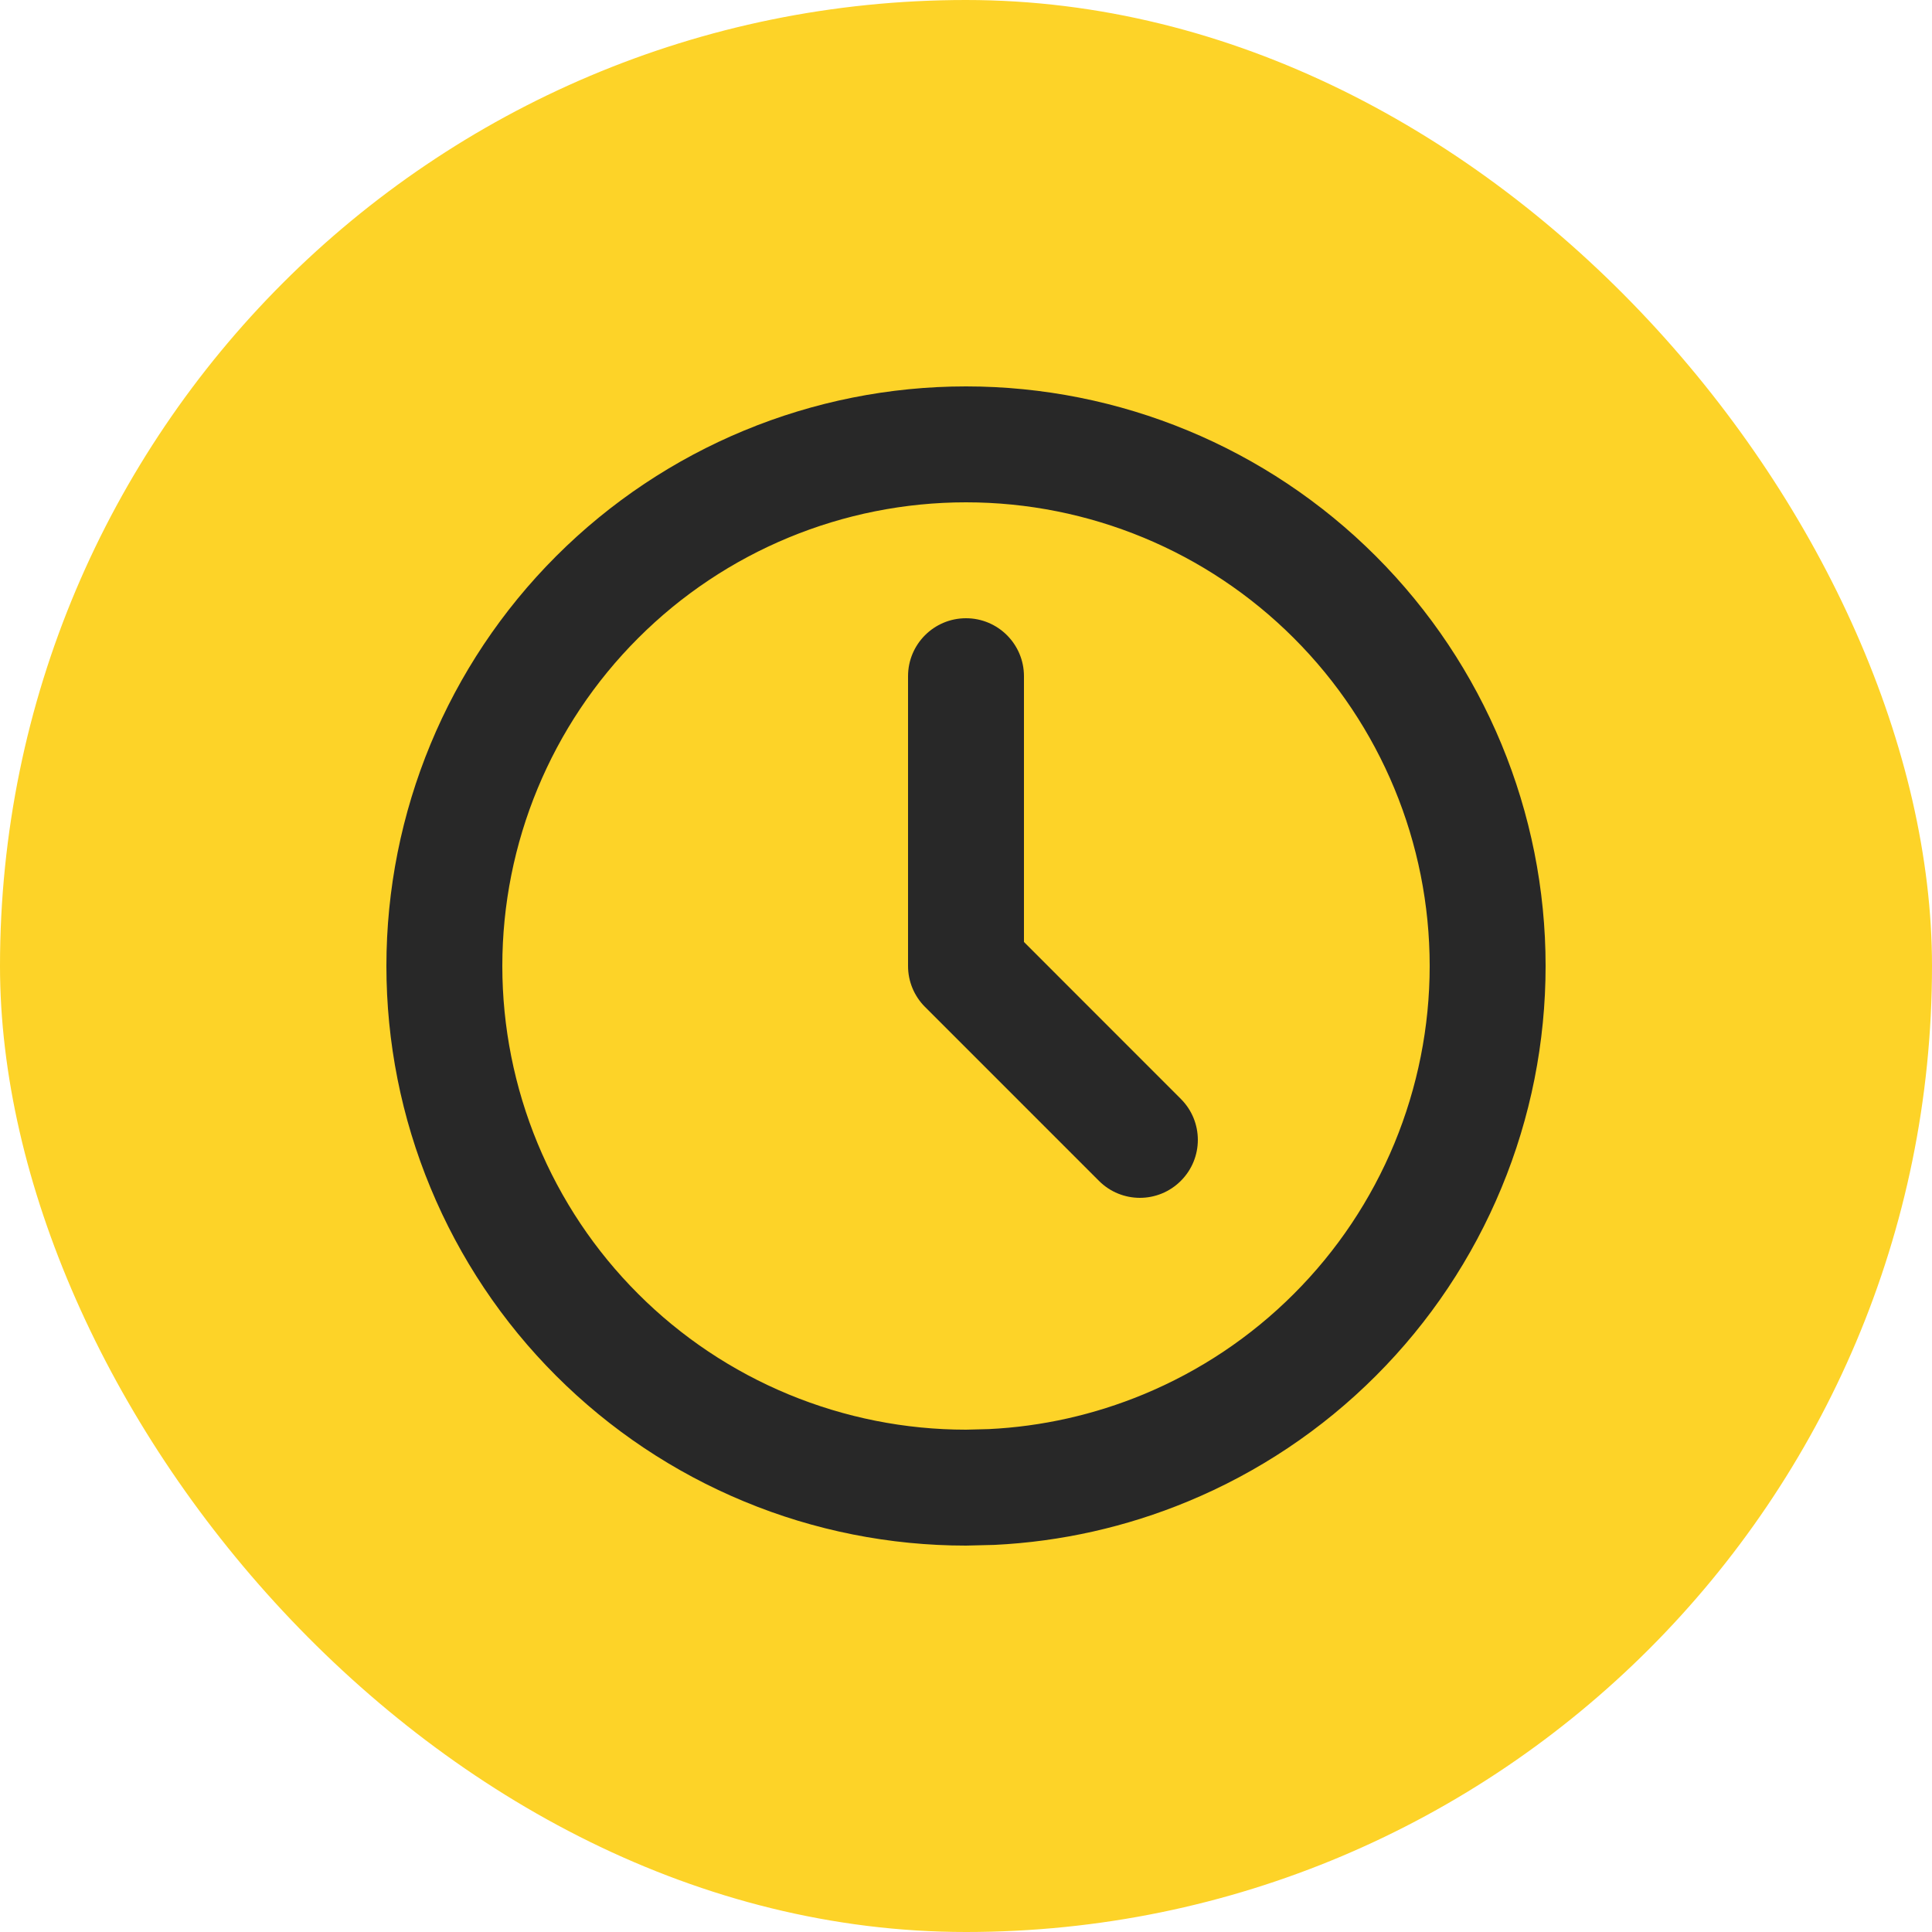 <svg width="30" height="30" viewBox="0 0 30 30" fill="none" xmlns="http://www.w3.org/2000/svg">
<g clip-path="url(#clip0_1103_15643)">
<rect width="30" height="30" rx="15" fill="#FDD328"/>
<path d="M15 9.6C15.497 9.6 15.9 10.003 15.9 10.5V14.627L18.336 17.064C18.688 17.415 18.688 17.985 18.336 18.336C17.985 18.688 17.415 18.688 17.064 18.336L14.364 15.636C14.195 15.467 14.1 15.239 14.1 15V10.5C14.1 10.003 14.503 9.6 15 9.6Z" fill="#282828"/>
<path fill-rule="evenodd" clip-rule="evenodd" d="M15 6C17.387 6 19.676 6.948 21.364 8.636C23.052 10.324 24 12.613 24 15C24 16.182 23.768 17.352 23.315 18.444C22.863 19.536 22.2 20.529 21.364 21.364C20.529 22.2 19.536 22.863 18.444 23.315C17.489 23.711 16.474 23.939 15.443 23.989L15 24C13.818 24 12.648 23.768 11.556 23.315C10.464 22.863 9.472 22.2 8.636 21.364C7.8 20.529 7.137 19.536 6.685 18.444C6.232 17.352 6 16.182 6 15C6 12.613 6.948 10.324 8.636 8.636C10.324 6.948 12.613 6 15 6ZM15 7.8C13.09 7.8 11.259 8.558 9.909 9.909C8.558 11.259 7.8 13.09 7.8 15C7.8 15.945 7.987 16.882 8.348 17.755C8.71 18.629 9.24 19.423 9.909 20.091C10.577 20.76 11.371 21.29 12.245 21.652C13.118 22.013 14.055 22.2 15 22.2L15.354 22.191C16.179 22.151 16.991 21.968 17.755 21.652C18.629 21.29 19.423 20.76 20.091 20.091C20.76 19.423 21.29 18.629 21.652 17.755C22.013 16.882 22.2 15.945 22.2 15C22.2 13.09 21.442 11.259 20.091 9.909C18.741 8.558 16.91 7.8 15 7.8Z" fill="#282828"/>
</g>
<defs>
<clipPath id="clip0_1103_15643">
<rect width="30" height="30" fill="white"/>
</clipPath>
</defs>
</svg>
